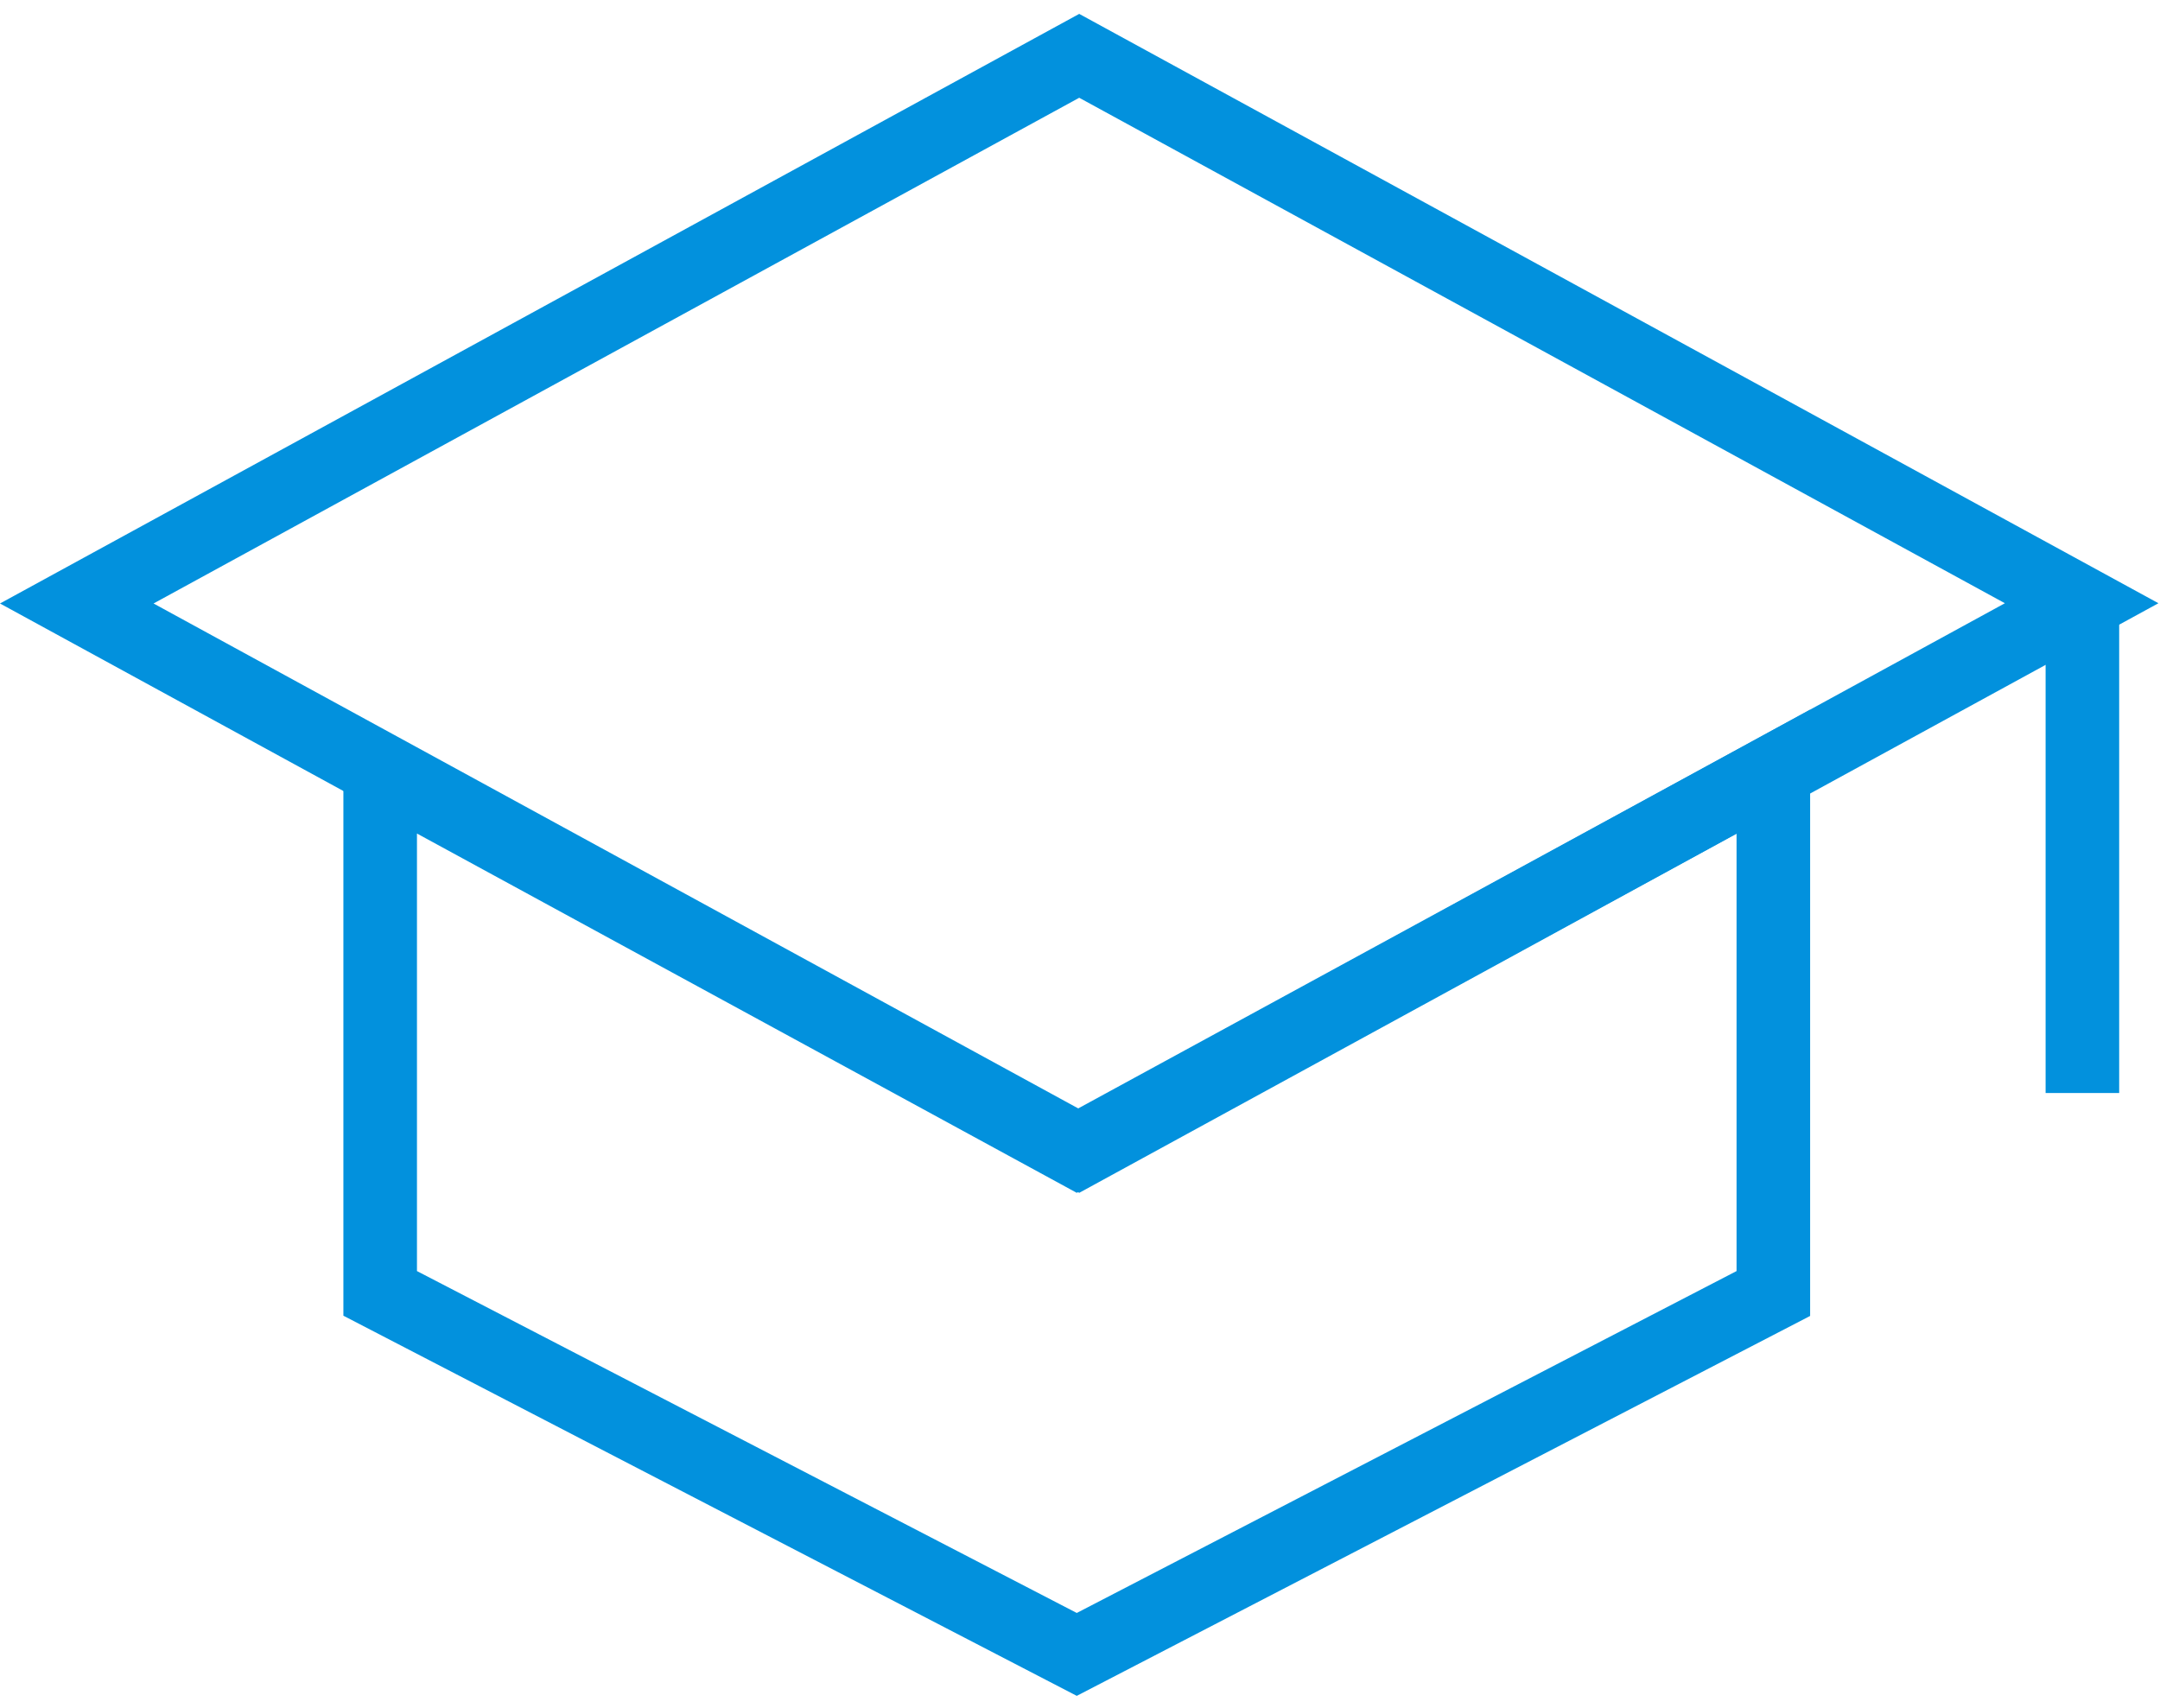 <svg width="129" height="102" viewBox="0 0 129 102" fill="none" xmlns="http://www.w3.org/2000/svg">
<path d="M64.453 71.244L0 36.044L64.453 0.829L128.906 36.029L64.453 71.244ZM9.17 36.044L64.453 66.234L119.736 36.029L64.453 5.839L9.17 36.044Z" fill="#0291DD"/>
<path d="M64.307 101.288L20.508 78.583V42.387L64.307 66.249L108.105 42.387V78.597L64.307 101.288ZM24.902 75.917L64.307 96.337L103.711 75.917V49.784L64.307 71.244L24.902 49.784V75.917Z" fill="#0291DD"/>
<path d="M126.562 36.132H122.168V65.282H126.562V36.132Z" fill="#0291DD"/>
</svg>
